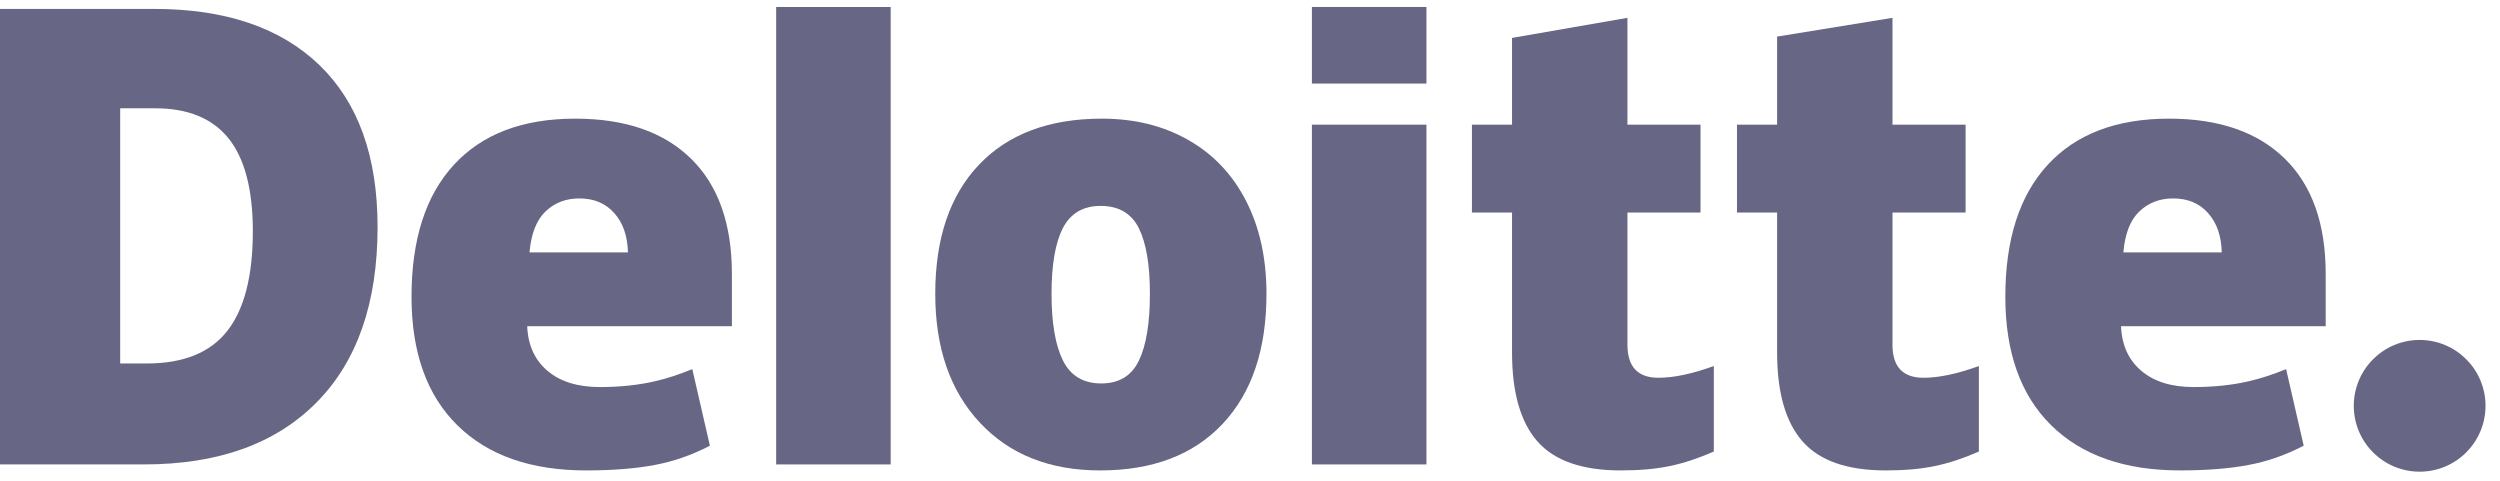 <svg xmlns="http://www.w3.org/2000/svg" width="135" height="26" viewBox="0 0 135 26" fill="none"><path d="M127.104 21.915C127.104 19.951 128.698 18.357 130.661 18.357C132.625 18.357 134.218 19.951 134.218 21.915C134.218 23.879 132.625 25.471 130.661 25.471C128.698 25.471 127.104 23.879 127.104 21.915Z" fill="#030035" fill-opacity="0.6"></path><path d="M13.653 12.494C13.653 10.241 13.218 8.569 12.347 7.48C11.475 6.392 10.154 5.848 8.379 5.848H6.49V19.627H7.935C9.907 19.627 11.353 19.042 12.273 17.869C13.192 16.698 13.653 14.905 13.653 12.494ZM20.389 12.259C20.389 16.364 19.286 19.527 17.079 21.747C14.872 23.969 11.77 25.079 7.77 25.079H0V0.481H8.313C12.169 0.481 15.146 1.491 17.243 3.51C19.34 5.529 20.389 8.444 20.389 12.259Z" fill="#030035" fill-opacity="0.6"></path><path d="M41.913 25.079H48.096V0.378H41.913V25.079Z" fill="#030035" fill-opacity="0.6"></path><path d="M56.783 15.866C56.783 17.44 56.989 18.642 57.399 19.467C57.811 20.294 58.501 20.706 59.47 20.706C60.43 20.706 61.108 20.294 61.503 19.467C61.899 18.642 62.095 17.44 62.095 15.866C62.095 14.299 61.895 13.117 61.495 12.319C61.094 11.52 60.409 11.119 59.439 11.119C58.49 11.119 57.811 11.518 57.399 12.31C56.989 13.104 56.783 14.289 56.783 15.866ZM68.389 15.866C68.389 18.866 67.602 21.207 66.025 22.885C64.449 24.563 62.243 25.403 59.408 25.403C56.688 25.403 54.523 24.545 52.917 22.828C51.308 21.111 50.504 18.791 50.504 15.866C50.504 12.874 51.291 10.55 52.868 8.893C54.445 7.236 56.656 6.407 59.503 6.407C61.263 6.407 62.819 6.791 64.167 7.558C65.517 8.325 66.558 9.423 67.29 10.854C68.023 12.282 68.389 13.954 68.389 15.866Z" fill="#030035" fill-opacity="0.6"></path><path d="M70.843 25.079H77.028V15.626V6.731H70.843V25.079Z" fill="#030035" fill-opacity="0.6"></path><path d="M70.843 4.512H77.028V0.377H70.843V4.512Z" fill="#030035" fill-opacity="0.6"></path><path d="M89.556 20.399C90.391 20.399 91.385 20.187 92.546 19.766V24.383C91.712 24.749 90.919 25.012 90.166 25.167C89.412 25.325 88.528 25.403 87.516 25.403C85.44 25.403 83.943 24.881 83.024 23.839C82.109 22.798 81.65 21.198 81.65 19.04V11.476H79.484V6.733H81.65V2.047L87.882 0.963V6.733H91.827V11.476H87.882V18.617C87.882 19.805 88.441 20.399 89.556 20.399Z" fill="#030035" fill-opacity="0.6"></path><path d="M103.87 20.399C104.705 20.399 105.699 20.187 106.859 19.766V24.383C106.026 24.749 105.233 25.012 104.479 25.167C103.725 25.325 102.844 25.403 101.83 25.403C99.754 25.403 98.257 24.881 97.34 23.839C96.423 22.798 95.964 21.198 95.964 19.04V11.476H93.797V6.733H95.964V1.976L102.194 0.963V6.733H106.142V11.476H102.194V18.617C102.194 19.805 102.753 20.399 103.87 20.399Z" fill="#030035" fill-opacity="0.6"></path><path d="M114.662 13.63C114.746 12.625 115.033 11.889 115.523 11.419C116.015 10.95 116.623 10.715 117.349 10.715C118.142 10.715 118.772 10.979 119.239 11.51C119.71 12.038 119.955 12.745 119.974 13.63H114.662ZM123.382 8.57C121.912 7.129 119.827 6.407 117.129 6.407C114.293 6.407 112.111 7.236 110.582 8.893C109.053 10.55 108.288 12.928 108.288 16.026C108.288 19.027 109.115 21.341 110.764 22.965C112.414 24.589 114.731 25.402 117.715 25.402C119.148 25.402 120.381 25.305 121.414 25.11C122.442 24.918 123.436 24.57 124.4 24.067L123.45 19.933C122.749 20.219 122.082 20.439 121.452 20.584C120.542 20.795 119.544 20.901 118.457 20.901C117.265 20.901 116.324 20.61 115.635 20.027C114.945 19.444 114.577 18.639 114.535 17.614H125.588V14.796C125.588 12.086 124.853 10.01 123.382 8.57Z" fill="#030035" fill-opacity="0.6"></path><path d="M28.595 13.63C28.68 12.626 28.967 11.89 29.457 11.419C29.948 10.95 30.556 10.715 31.284 10.715C32.075 10.715 32.704 10.979 33.173 11.51C33.643 12.038 33.887 12.745 33.909 13.63H28.595ZM37.317 8.57C35.846 7.129 33.761 6.407 31.063 6.407C28.226 6.407 26.045 7.236 24.516 8.893C22.987 10.55 22.222 12.928 22.222 16.027C22.222 19.027 23.047 21.341 24.698 22.965C26.347 24.59 28.664 25.403 31.648 25.403C33.081 25.403 34.314 25.305 35.348 25.11C36.375 24.918 37.37 24.57 38.335 24.068L37.384 19.933C36.683 20.219 36.016 20.439 35.387 20.584C34.475 20.796 33.477 20.901 32.39 20.901C31.2 20.901 30.258 20.61 29.568 20.028C28.877 19.444 28.511 18.639 28.469 17.614H39.522V14.796C39.522 12.086 38.787 10.01 37.317 8.57Z" fill="#030035" fill-opacity="0.6"></path></svg>